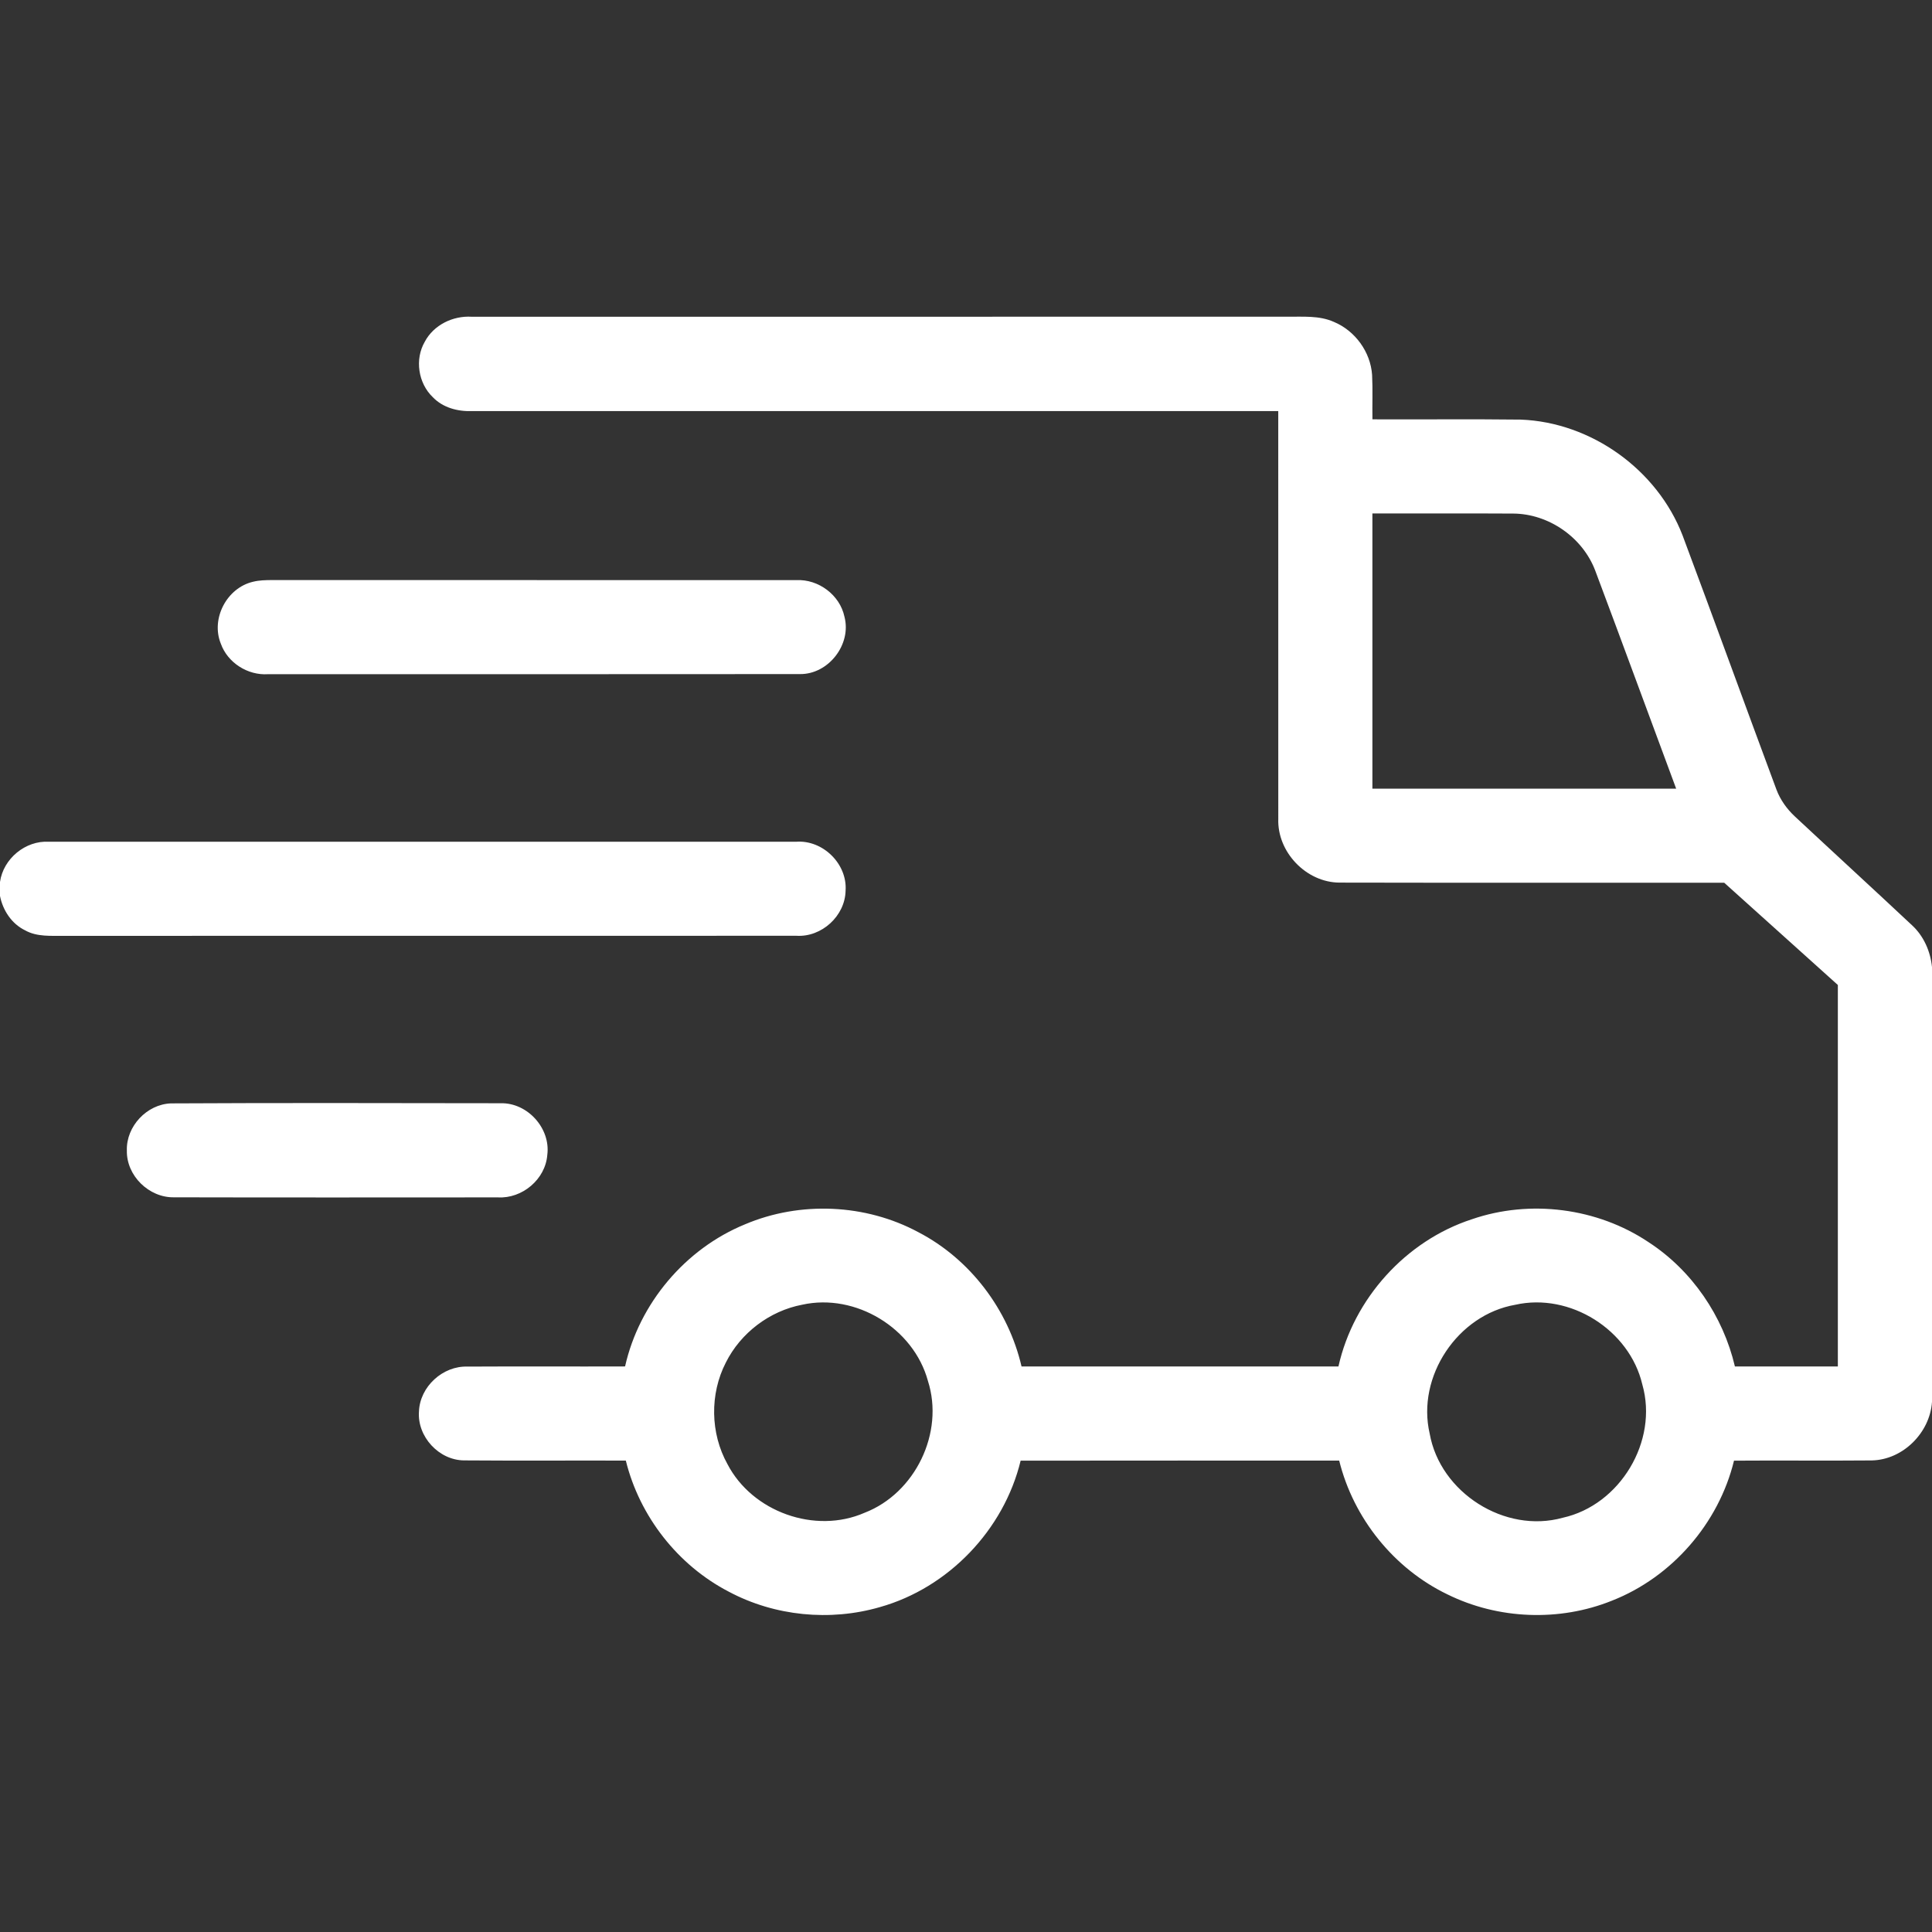 <?xml version="1.0" encoding="UTF-8"?> <svg xmlns="http://www.w3.org/2000/svg" width="512pt" height="512pt" viewBox="0 0 512 512" version="1.1"><rect x="0" y="0" width="512" height="512" fill="#333333" stroke="none"/><g id="#ffffffff"><path fill="#ffffff" opacity="1.00" d=" M 112.57 90.57 C 114.92 86.11 120.04 83.63 125.00 83.94 C 197.00 83.93 269.00 83.94 341.00 83.93 C 345.18 83.98 349.58 83.55 353.50 85.31 C 359.12 87.65 363.21 93.27 363.62 99.36 C 363.82 103.28 363.64 107.21 363.71 111.13 C 376.81 111.19 389.93 111.04 403.03 111.20 C 421.70 111.91 439.19 124.47 445.90 141.89 C 454.28 164.30 462.43 186.80 470.77 209.23 C 471.79 211.95 473.52 214.37 475.64 216.35 C 486.00 226.02 496.45 235.59 506.79 245.28 C 509.84 248.14 511.59 252.16 512.00 256.29 L 512.00 371.51 C 511.45 379.69 504.31 386.86 496.04 387.03 C 483.87 387.14 471.70 387.00 459.53 387.09 C 455.48 403.70 443.09 417.96 427.17 424.20 C 413.27 429.80 397.05 429.17 383.61 422.54 C 369.41 415.72 358.67 402.35 354.90 387.07 C 326.76 387.08 298.62 387.04 270.48 387.09 C 266.05 405.42 251.35 420.79 233.18 425.90 C 219.97 429.73 205.31 428.30 193.15 421.82 C 179.64 414.82 169.49 401.84 165.85 387.07 C 151.56 387.03 137.26 387.13 122.98 387.02 C 116.30 386.97 110.54 380.71 111.03 374.05 C 111.28 367.48 117.34 361.93 123.90 362.16 C 137.81 362.08 151.73 362.17 165.65 362.12 C 169.40 345.42 181.59 330.95 197.43 324.46 C 212.04 318.26 229.40 319.02 243.39 326.55 C 257.12 333.69 267.23 347.09 270.72 362.13 C 298.71 362.13 326.70 362.14 354.70 362.13 C 358.71 344.17 372.54 328.83 390.05 323.12 C 405.48 317.80 423.29 320.09 436.86 329.17 C 448.39 336.66 456.64 348.78 459.77 362.13 C 468.86 362.13 477.95 362.14 487.05 362.13 C 487.06 328.43 487.05 294.73 487.05 261.03 C 477.01 252.01 466.98 242.97 456.94 233.94 C 422.95 233.90 388.95 233.98 354.96 233.90 C 346.15 233.85 338.45 225.80 338.76 217.00 C 338.74 180.98 338.76 144.96 338.75 108.94 C 267.52 108.93 196.28 108.93 125.05 108.94 C 121.30 109.08 117.36 108.04 114.70 105.26 C 110.82 101.55 109.87 95.23 112.57 90.57 M 363.70 136.07 C 363.70 160.38 363.70 184.69 363.70 209.00 C 390.54 209.00 417.37 209.00 444.20 209.00 C 437.03 189.74 429.98 170.44 422.75 151.21 C 419.41 142.40 410.43 136.16 401.01 136.10 C 388.57 136.03 376.14 136.08 363.70 136.07 M 212.60 345.76 C 203.96 347.40 196.27 353.24 192.35 361.10 C 188.07 369.42 188.23 379.82 192.78 388.00 C 199.36 400.67 216.00 406.64 229.12 400.90 C 242.53 395.73 250.31 379.68 245.91 365.96 C 242.12 351.99 226.76 342.63 212.60 345.76 M 401.56 345.78 C 386.29 348.43 375.36 364.80 378.88 379.92 C 381.64 395.55 398.80 406.49 414.14 402.22 C 429.33 398.87 439.53 381.90 435.23 366.90 C 431.84 352.43 416.08 342.50 401.56 345.78 Z"></path><path fill="#ffffff" opacity="1.00" d=" M 67.07 154.17 C 68.70 153.76 70.39 153.74 72.05 153.72 C 118.38 153.75 164.71 153.71 211.03 153.74 C 216.90 153.44 222.57 157.67 223.79 163.44 C 225.72 170.77 219.56 178.74 211.97 178.64 C 164.98 178.70 118.00 178.65 71.01 178.67 C 65.66 179.02 60.33 175.65 58.52 170.58 C 55.82 163.95 60.12 155.77 67.07 154.17 Z"></path><path fill="#ffffff" opacity="1.00" d=" M 0.00 233.73 C 0.87 227.56 6.73 222.71 12.96 223.07 C 78.97 223.06 144.98 223.07 210.99 223.07 C 218.06 222.54 224.57 228.93 224.09 236.02 C 223.97 242.73 217.75 248.41 211.06 247.99 C 146.38 248.02 81.71 247.98 17.03 248.01 C 13.55 247.97 9.80 248.33 6.64 246.54 C 3.09 244.82 0.75 241.25 0.00 237.44 L 0.00 233.73 Z"></path><path fill="#ffffff" opacity="1.00" d=" M 45.29 292.41 C 74.42 292.25 103.57 292.34 132.71 292.37 C 139.80 292.21 145.95 299.02 145.04 306.06 C 144.54 312.54 138.39 317.69 131.95 317.32 C 103.33 317.33 74.72 317.37 46.11 317.30 C 39.47 317.42 33.47 311.56 33.62 304.89 C 33.42 298.50 38.90 292.65 45.29 292.41 Z"></path></g></svg> 